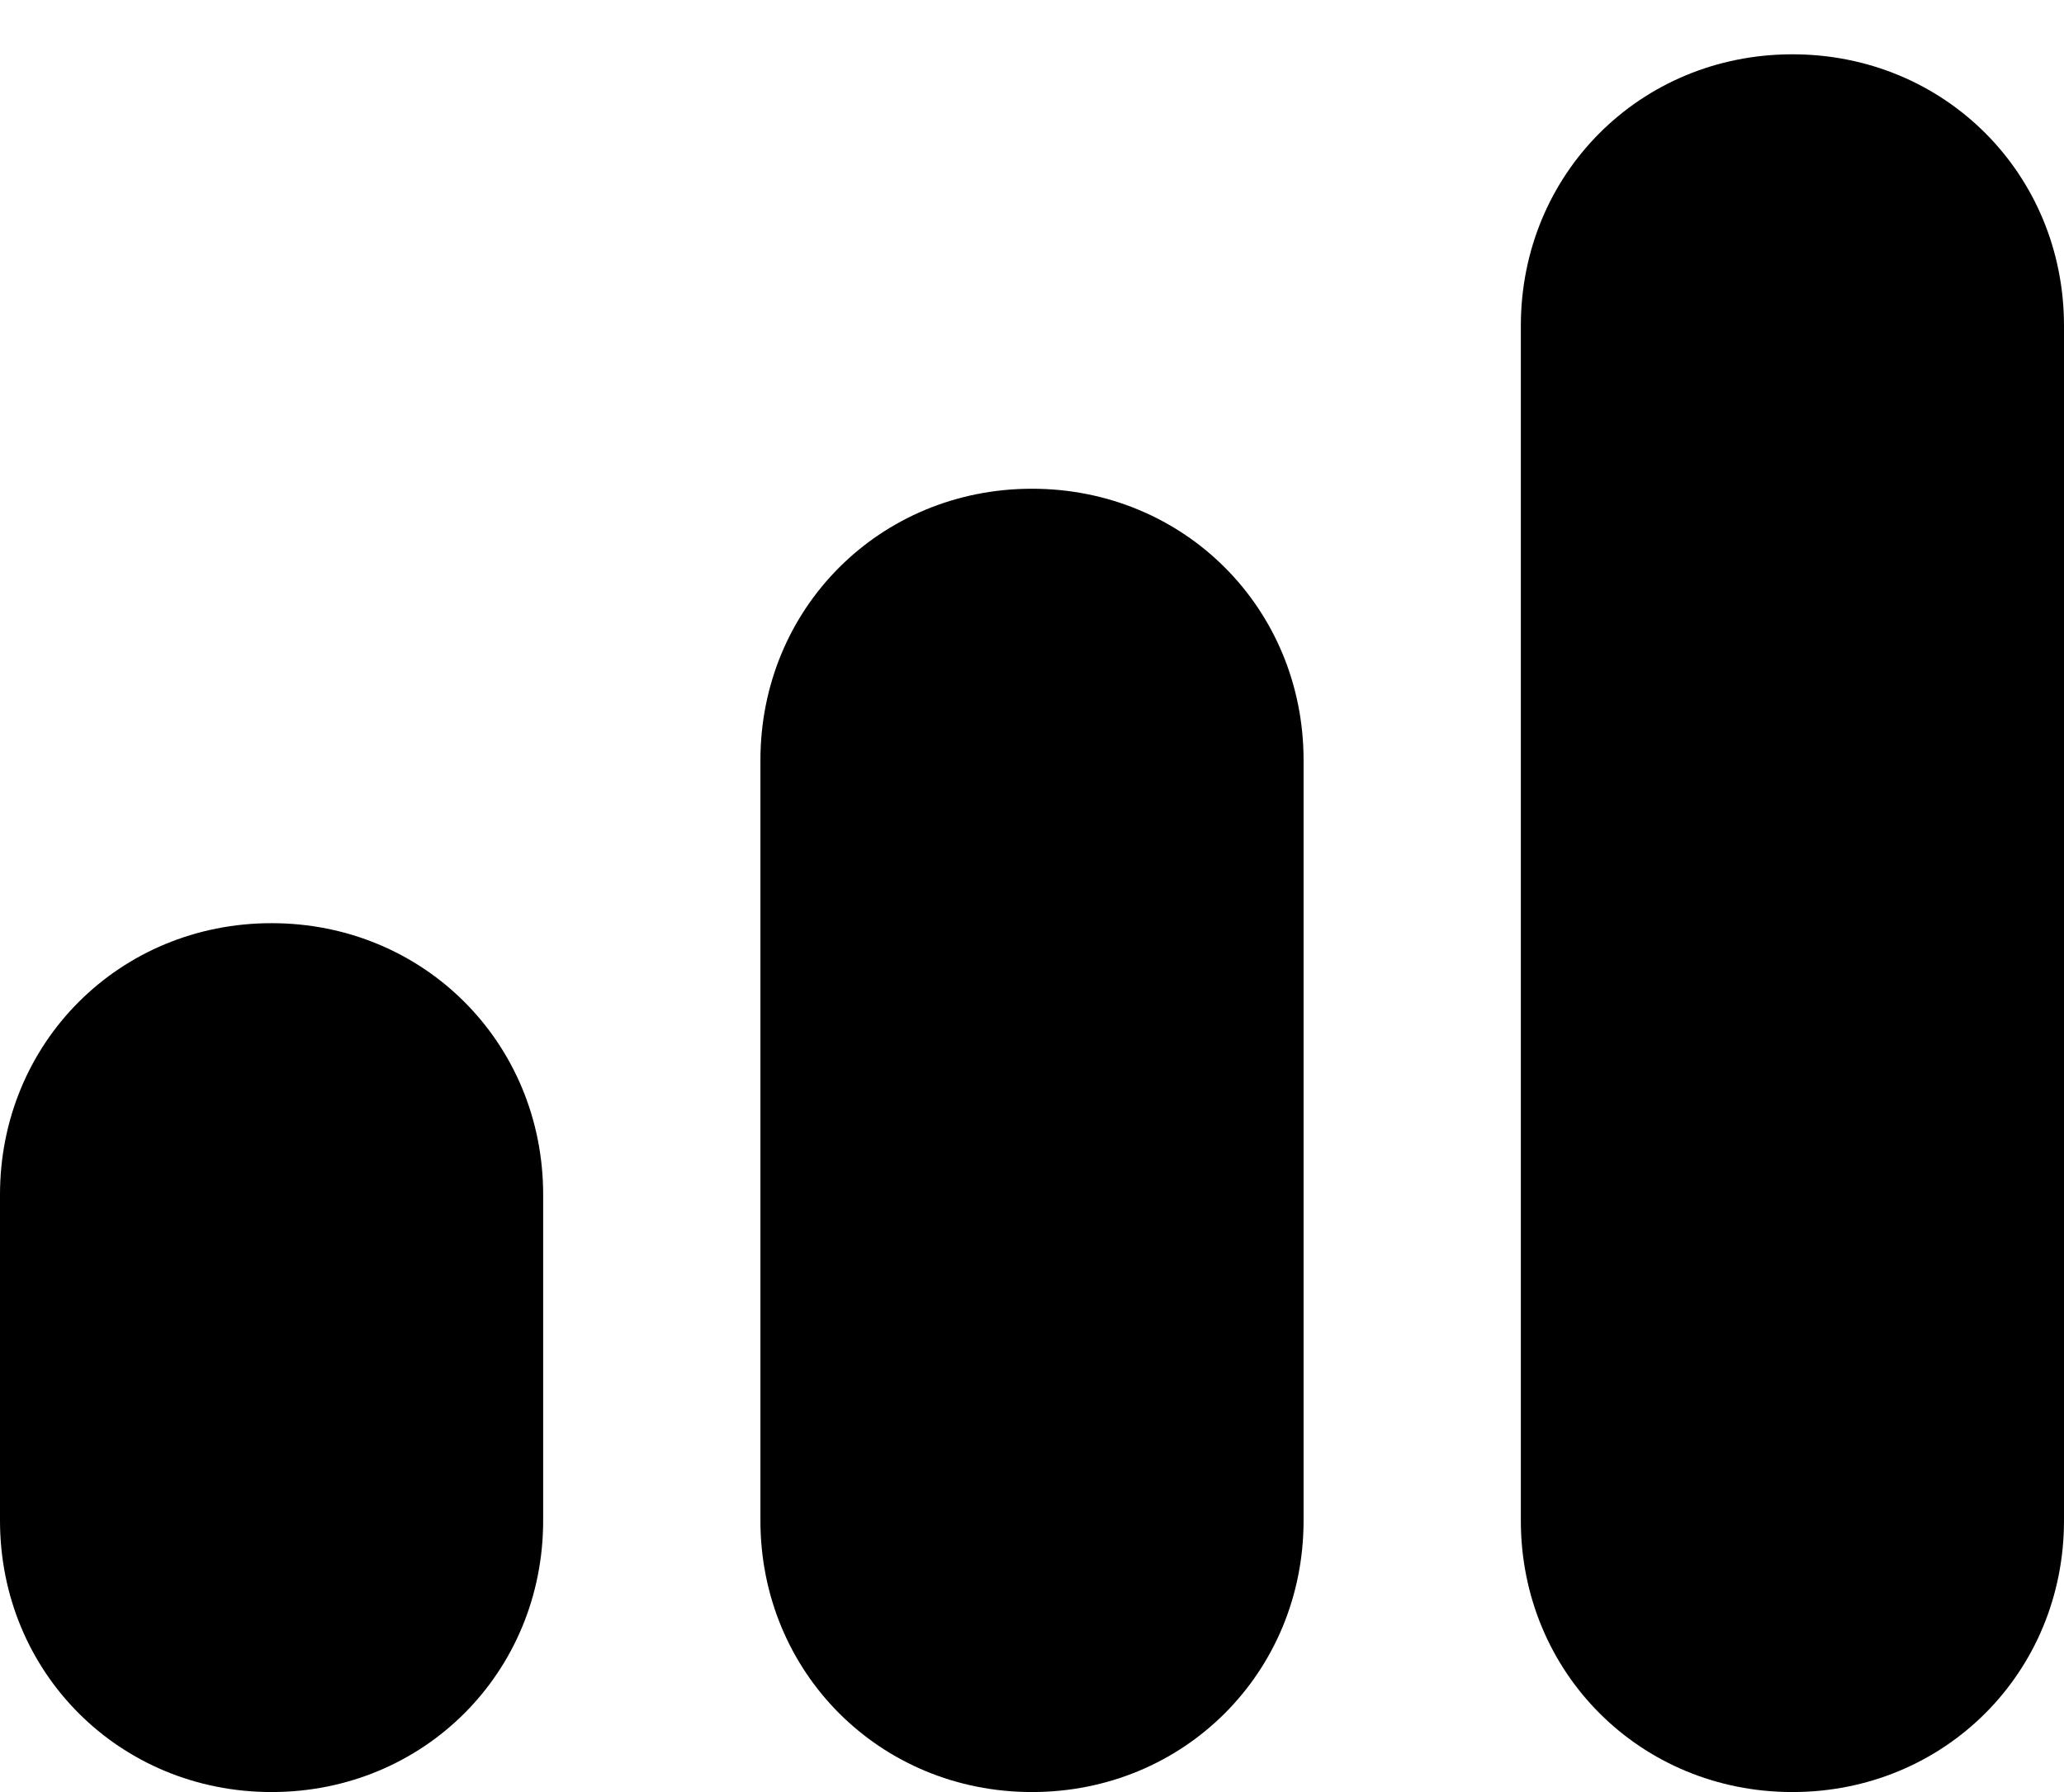 <svg id="eyDLU8NJWrQ1" xmlns="http://www.w3.org/2000/svg" xmlns:xlink="http://www.w3.org/1999/xlink" viewBox="0 0 38 33" shape-rendering="geometricPrecision" text-rendering="geometricPrecision">
<style><![CDATA[
#eyDLU8NJWrQ2_to {animation: eyDLU8NJWrQ2_to__to 3000ms linear infinite normal forwards}@keyframes eyDLU8NJWrQ2_to__to { 0% {transform: translate(5px,25px)} 3.333% {transform: translate(5px,25px)} 10% {transform: translate(5px,33px)} 16.667% {transform: translate(5px,37.897px)} 26.667% {transform: translate(5px,25px)} 100% {transform: translate(5px,25px)}} #eyDLU8NJWrQ2 {animation: eyDLU8NJWrQ2_c_o 3000ms linear infinite normal forwards}@keyframes eyDLU8NJWrQ2_c_o { 0% {opacity: 1} 3.333% {opacity: 1} 10% {opacity: 1} 16.667% {opacity: 1} 26.667% {opacity: 1} 100% {opacity: 1}} #eyDLU8NJWrQ3_to {animation: eyDLU8NJWrQ3_to__to 3000ms linear infinite normal forwards}@keyframes eyDLU8NJWrQ3_to__to { 0% {transform: translate(33px,17px)} 13.333% {transform: translate(33px,17px)} 23.333% {transform: translate(33px,33px)} 30% {transform: translate(33px,39.655px)} 40% {transform: translate(33px,17px)} 100% {transform: translate(33px,17px)}} #eyDLU8NJWrQ3 {animation: eyDLU8NJWrQ3_c_o 3000ms linear infinite normal forwards}@keyframes eyDLU8NJWrQ3_c_o { 0% {opacity: 1} 13.333% {opacity: 1} 23.333% {opacity: 1} 30% {opacity: 1} 40% {opacity: 1} 100% {opacity: 1}} #eyDLU8NJWrQ4_to {animation: eyDLU8NJWrQ4_to__to 3000ms linear infinite normal forwards}@keyframes eyDLU8NJWrQ4_to__to { 0% {transform: translate(19px,21px)} 6.667% {transform: translate(19px,21px)} 16.667% {transform: translate(19px,33px)} 23.333% {transform: translate(19px,38.813px)} 33.333% {transform: translate(19px,21px)} 100% {transform: translate(19px,21px)}} #eyDLU8NJWrQ4 {animation: eyDLU8NJWrQ4_c_o 3000ms linear infinite normal forwards}@keyframes eyDLU8NJWrQ4_c_o { 0% {opacity: 1} 6.667% {opacity: 1} 16.667% {opacity: 1} 23.333% {opacity: 1} 33.333% {opacity: 1} 100% {opacity: 1}}
]]></style>
<g id="eyDLU8NJWrQ2_to" transform="translate(5,25)"><path id="eyDLU8NJWrQ2" d="M5,17c-2.8,0-5,2.2-5,5v6c0,2.8,2.2,5,5,5s5-2.2,5-5v-6c0-2.8-2.2-5-5-5Z" transform="translate(-5,-25)"/></g><g id="eyDLU8NJWrQ3_to" transform="translate(33,17)"><path id="eyDLU8NJWrQ3" d="M33,1c-2.8,0-5,2.2-5,5v22c0,2.8,2.2,5,5,5s5-2.2,5-5v-22c0-2.8-2.2-5-5-5Z" transform="translate(-33,-17)"/></g><g id="eyDLU8NJWrQ4_to" transform="translate(19,21)"><path id="eyDLU8NJWrQ4" d="M19,9c-2.8,0-5,2.2-5,5v14c0,2.8,2.2,5,5,5s5-2.2,5-5v-14c0-2.8-2.2-5-5-5Z" transform="translate(-19,-21)"/></g></svg>
